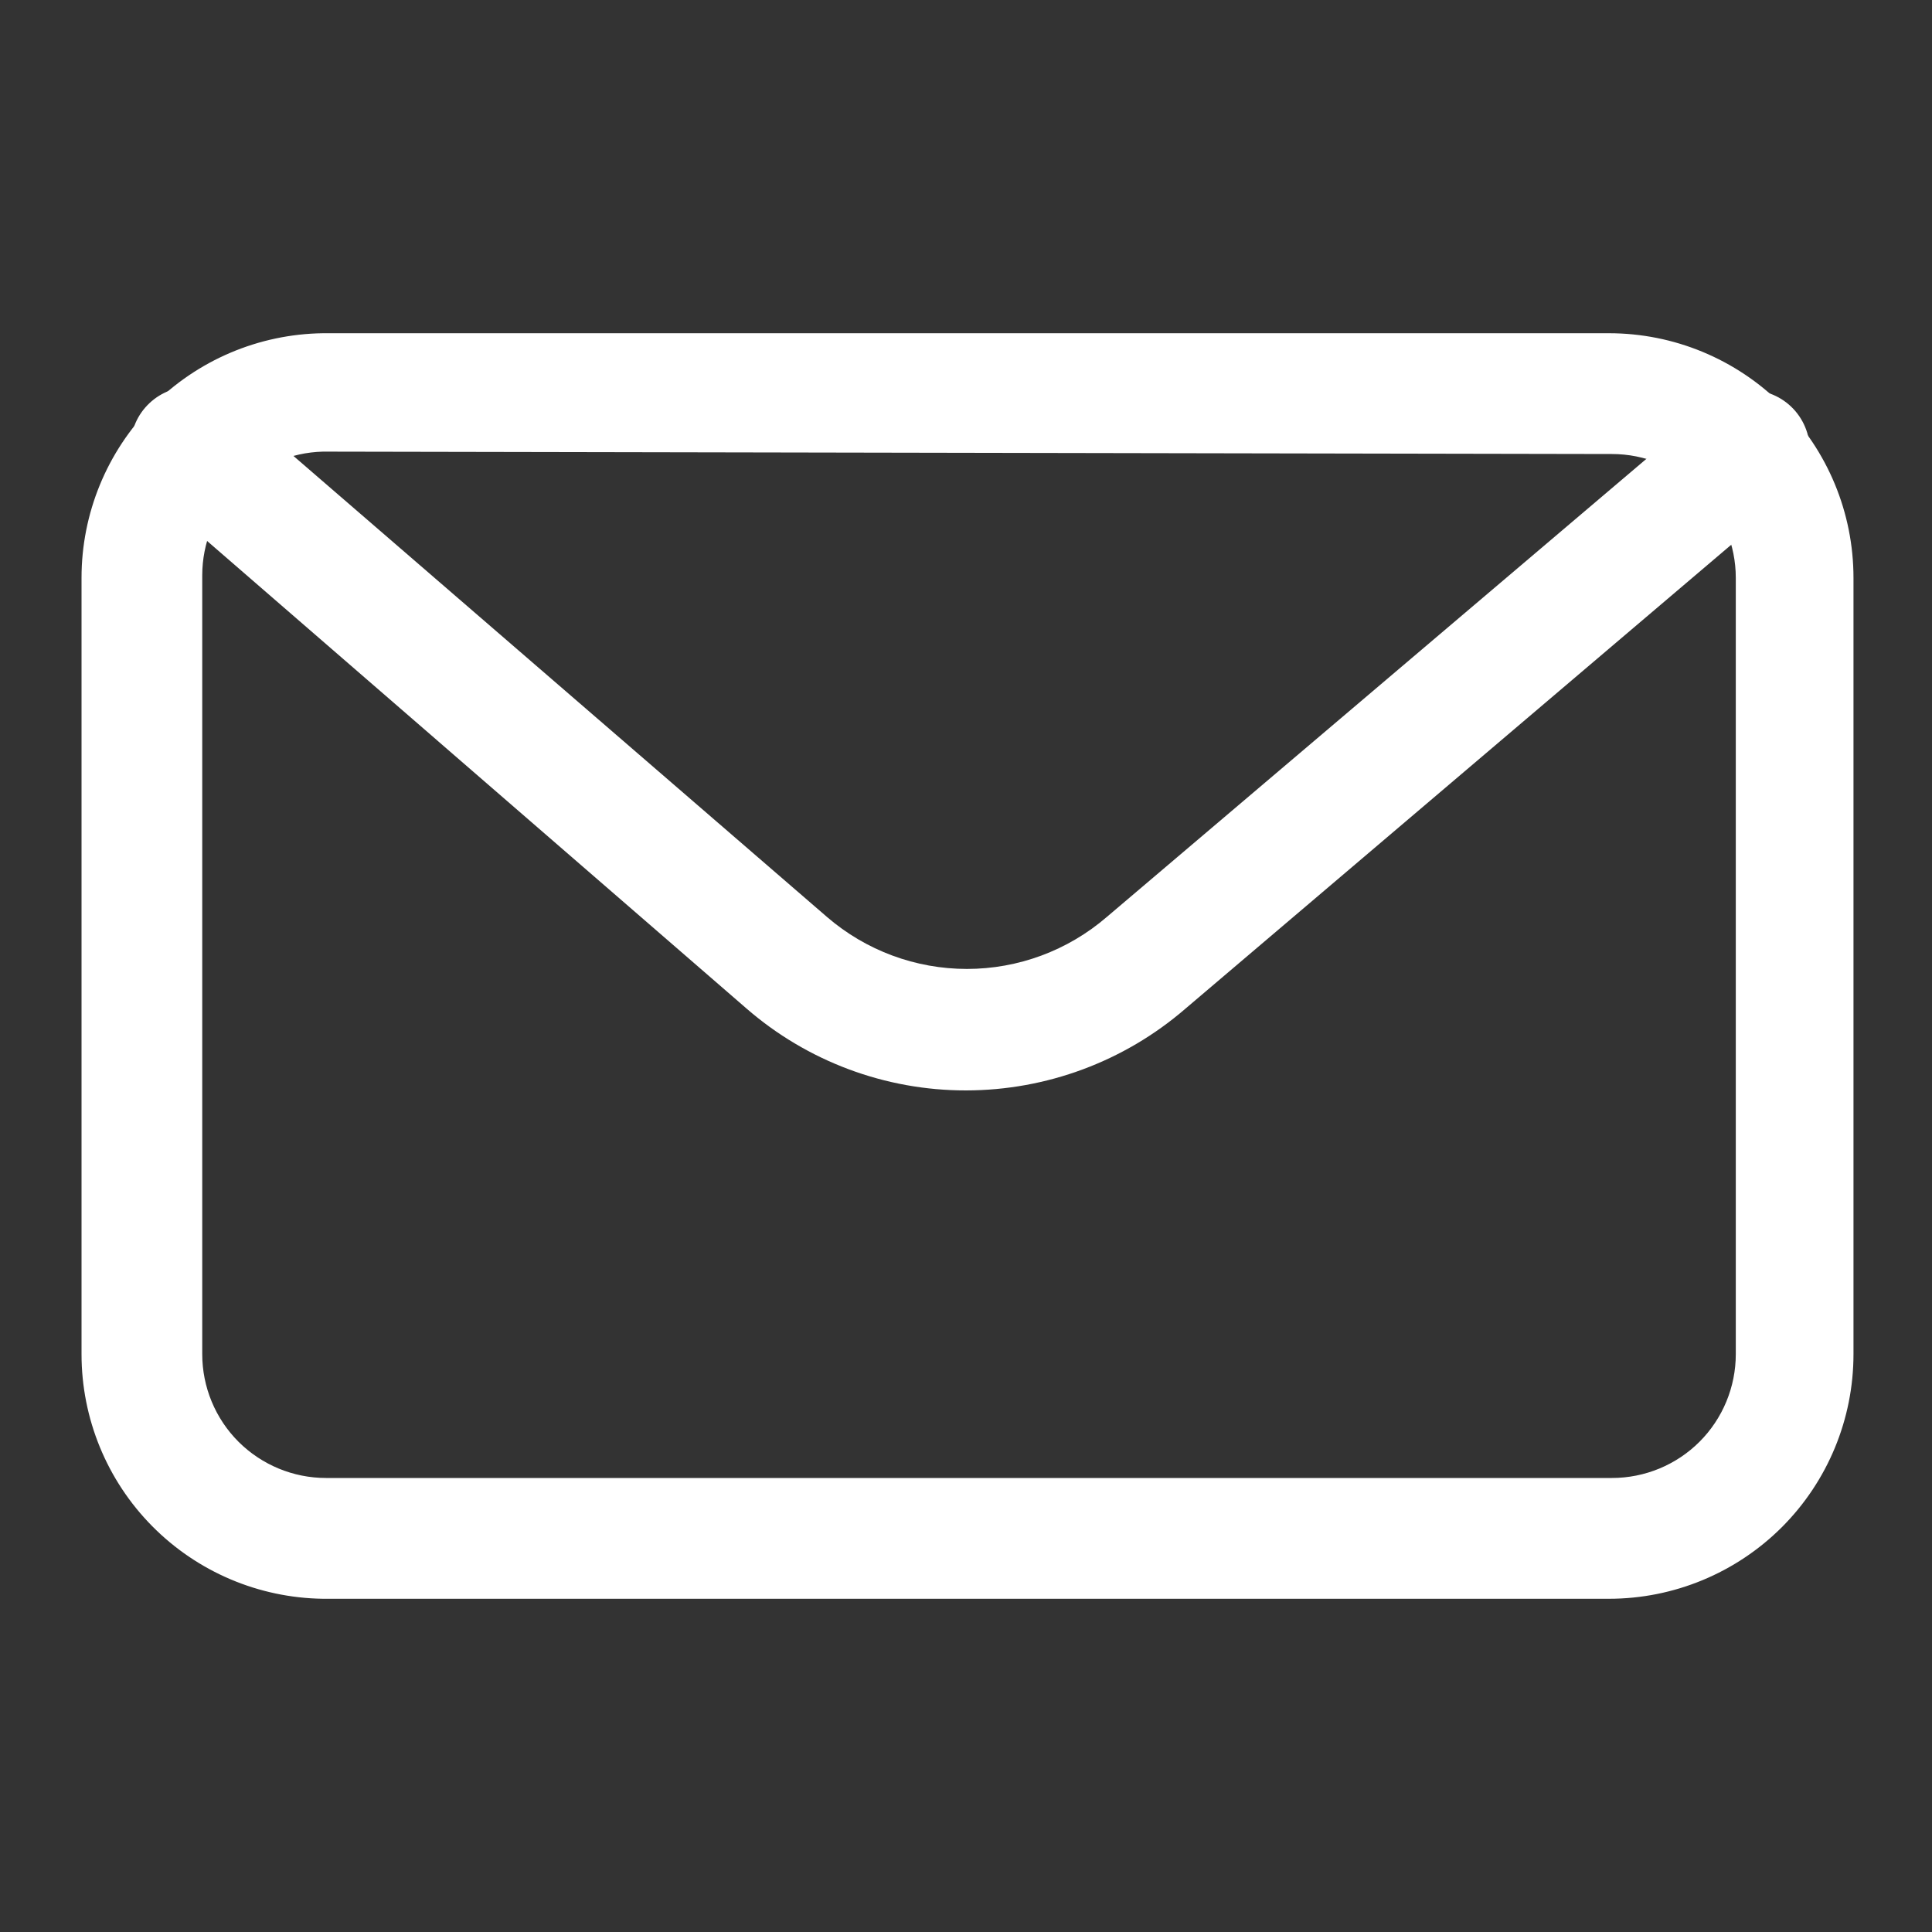 <svg width="25" height="25" viewBox="0 0 25 25" fill="none" xmlns="http://www.w3.org/2000/svg">
<rect x="0" y="0" width="25" height="25" fill="#333333" stroke="none"/>
<path d="M12.5 14.11C11.455 14.111 10.444 13.733 9.656 13.047L1.977 6.391C1.895 6.325 1.828 6.243 1.78 6.151C1.731 6.058 1.701 5.957 1.692 5.852C1.683 5.748 1.695 5.643 1.727 5.544C1.759 5.444 1.811 5.352 1.88 5.273C1.949 5.194 2.032 5.13 2.126 5.084C2.22 5.038 2.322 5.011 2.427 5.005C2.531 4.999 2.636 5.015 2.734 5.05C2.833 5.085 2.923 5.14 3 5.211L10.703 11.867C11.206 12.3 11.848 12.538 12.512 12.538C13.175 12.538 13.817 12.3 14.32 11.867L22.086 5.274C22.162 5.197 22.254 5.138 22.354 5.099C22.455 5.06 22.562 5.042 22.67 5.046C22.778 5.051 22.883 5.078 22.98 5.125C23.077 5.172 23.163 5.239 23.233 5.321C23.303 5.404 23.355 5.499 23.386 5.603C23.417 5.706 23.426 5.815 23.413 5.922C23.4 6.029 23.365 6.132 23.31 6.225C23.255 6.318 23.181 6.398 23.094 6.461L15.336 13.055C14.548 13.735 13.541 14.109 12.5 14.11Z" fill="white"/>
<path d="M20.82 20.688H4.18C3.347 20.677 2.553 20.339 1.968 19.747C1.383 19.155 1.055 18.356 1.055 17.523V7.477C1.055 6.644 1.383 5.845 1.968 5.253C2.553 4.661 3.347 4.323 4.18 4.312H20.82C21.66 4.312 22.464 4.646 23.058 5.239C23.651 5.833 23.984 6.637 23.984 7.477V17.523C23.984 18.363 23.651 19.167 23.058 19.761C22.464 20.354 21.66 20.688 20.82 20.688ZM4.18 5.844C3.762 5.854 3.364 6.027 3.072 6.326C2.78 6.626 2.617 7.027 2.617 7.445V17.523C2.617 17.948 2.786 18.356 3.086 18.656C3.387 18.956 3.794 19.125 4.219 19.125H20.859C21.284 19.125 21.692 18.956 21.992 18.656C22.292 18.356 22.461 17.948 22.461 17.523V7.477C22.461 7.052 22.292 6.644 21.992 6.344C21.692 6.044 21.284 5.875 20.859 5.875L4.18 5.844Z" fill="white"/>
</svg>
